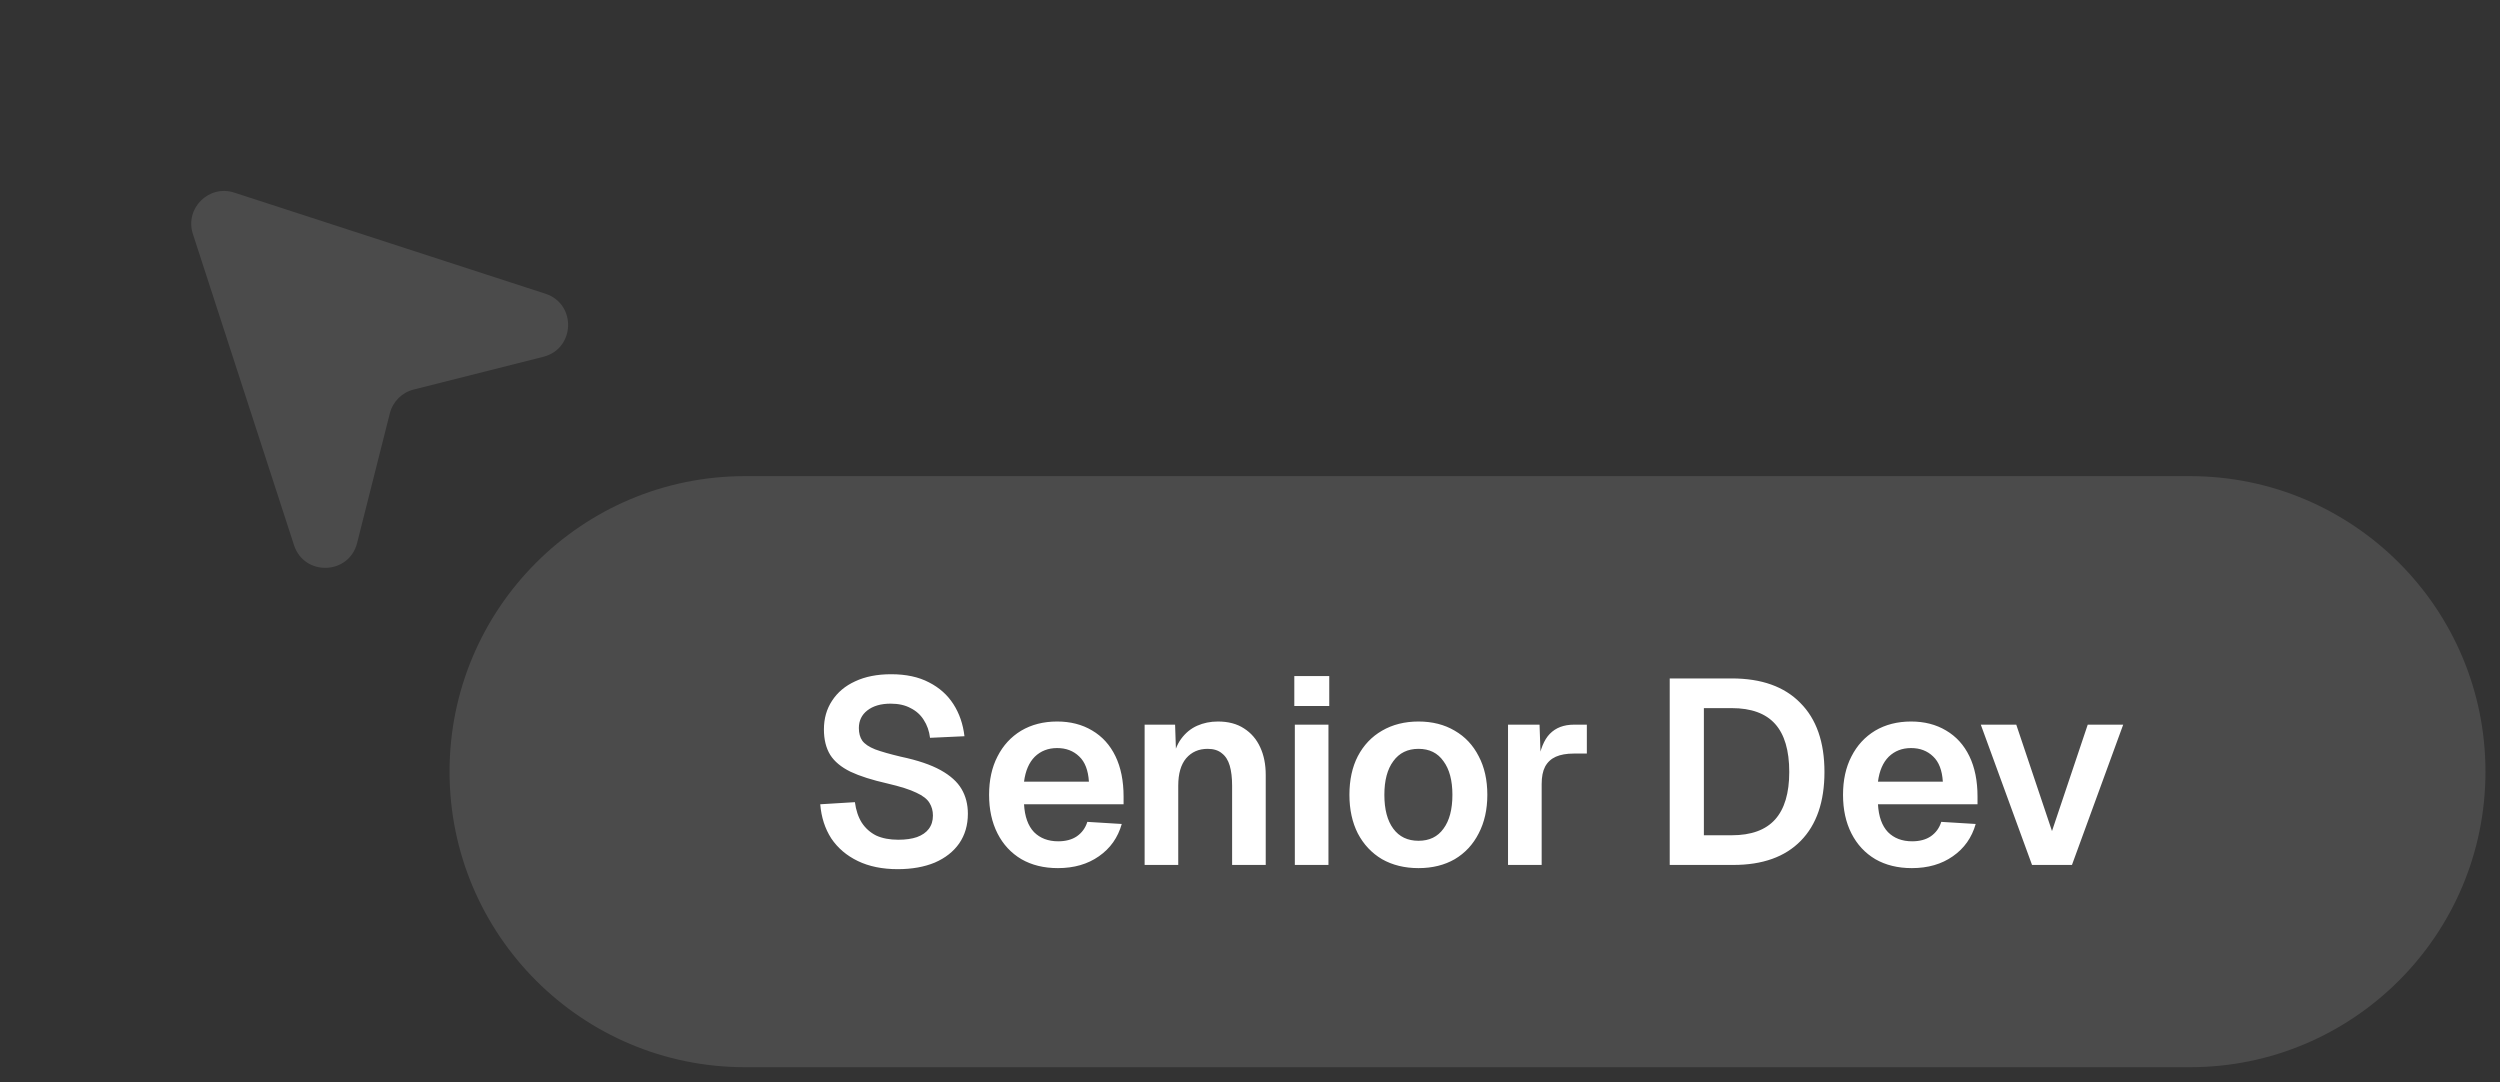 <svg width="134" height="58" viewBox="0 0 134 58" fill="none" xmlns="http://www.w3.org/2000/svg">
<rect x="0" y="0" width="134" height="58" fill="#333333" stroke="none"/>
<path d="M117.38 25.521H39.937C31.188 25.521 24.096 32.613 24.096 41.361C24.096 50.11 31.188 57.202 39.937 57.202H117.38C126.129 57.202 133.221 50.11 133.221 41.361C133.221 32.613 126.129 25.521 117.38 25.521Z" fill="white" fill-opacity="0.12"/>
<path d="M48.119 46.587C47.292 46.587 46.579 46.441 45.978 46.15C45.377 45.859 44.904 45.456 44.556 44.939C44.218 44.414 44.021 43.803 43.965 43.109L45.823 42.996C45.88 43.428 46.002 43.794 46.19 44.094C46.387 44.395 46.645 44.625 46.964 44.785C47.292 44.935 47.687 45.01 48.147 45.01C48.541 45.01 48.874 44.963 49.147 44.869C49.428 44.766 49.639 44.62 49.78 44.432C49.93 44.235 50.005 43.996 50.005 43.714C50.005 43.461 49.944 43.236 49.822 43.038C49.7 42.832 49.466 42.649 49.118 42.489C48.771 42.32 48.255 42.156 47.569 41.996C46.743 41.809 46.082 41.598 45.584 41.363C45.087 41.119 44.725 40.818 44.5 40.462C44.275 40.096 44.162 39.64 44.162 39.096C44.162 38.514 44.307 38.002 44.598 37.561C44.889 37.111 45.302 36.763 45.837 36.519C46.373 36.266 47.016 36.139 47.767 36.139C48.565 36.139 49.24 36.284 49.794 36.575C50.348 36.857 50.785 37.247 51.104 37.744C51.423 38.242 51.62 38.814 51.695 39.462L49.85 39.547C49.804 39.18 49.691 38.861 49.513 38.589C49.344 38.317 49.109 38.105 48.809 37.955C48.517 37.796 48.161 37.716 47.738 37.716C47.213 37.716 46.795 37.838 46.485 38.082C46.185 38.317 46.035 38.631 46.035 39.026C46.035 39.298 46.096 39.523 46.218 39.701C46.349 39.88 46.579 40.035 46.908 40.166C47.236 40.288 47.696 40.419 48.288 40.56C49.179 40.748 49.888 40.987 50.414 41.278C50.939 41.569 51.315 41.907 51.54 42.292C51.766 42.677 51.878 43.118 51.878 43.616C51.878 44.226 51.723 44.756 51.413 45.207C51.104 45.648 50.667 45.991 50.104 46.235C49.541 46.469 48.879 46.587 48.119 46.587ZM56.704 46.531C55.953 46.531 55.301 46.371 54.747 46.052C54.193 45.723 53.766 45.263 53.466 44.672C53.165 44.08 53.015 43.391 53.015 42.602C53.015 41.813 53.165 41.128 53.466 40.546C53.766 39.955 54.189 39.495 54.733 39.166C55.287 38.838 55.93 38.673 56.662 38.673C57.376 38.673 58 38.833 58.535 39.152C59.079 39.471 59.497 39.931 59.788 40.532C60.079 41.133 60.224 41.856 60.224 42.7V43.109H54.888C54.925 43.766 55.104 44.264 55.423 44.601C55.752 44.93 56.183 45.094 56.718 45.094C57.122 45.094 57.455 45.005 57.718 44.827C57.99 44.639 58.178 44.381 58.281 44.052L60.126 44.165C59.919 44.897 59.511 45.474 58.901 45.897C58.3 46.319 57.568 46.531 56.704 46.531ZM54.888 41.898H58.366C58.328 41.288 58.155 40.837 57.845 40.546C57.535 40.246 57.141 40.096 56.662 40.096C56.183 40.096 55.784 40.251 55.465 40.56C55.156 40.87 54.963 41.316 54.888 41.898ZM61.352 46.361V38.842H62.985L63.056 40.955L62.844 40.87C62.919 40.344 63.074 39.922 63.309 39.603C63.544 39.284 63.83 39.049 64.168 38.899C64.506 38.749 64.877 38.673 65.28 38.673C65.834 38.673 66.299 38.795 66.674 39.04C67.059 39.284 67.35 39.622 67.547 40.053C67.744 40.476 67.843 40.969 67.843 41.532V46.361H66.041V42.109C66.041 41.687 65.998 41.33 65.914 41.039C65.829 40.748 65.689 40.527 65.492 40.377C65.304 40.218 65.05 40.138 64.731 40.138C64.252 40.138 63.867 40.307 63.577 40.645C63.295 40.983 63.154 41.471 63.154 42.109V46.361H61.352ZM69.403 46.361V38.842H71.205V46.361H69.403ZM69.375 37.843V36.237H71.248V37.843H69.375ZM76.032 46.531C75.29 46.531 74.638 46.371 74.075 46.052C73.521 45.723 73.089 45.263 72.779 44.672C72.479 44.08 72.329 43.391 72.329 42.602C72.329 41.804 72.479 41.114 72.779 40.532C73.089 39.941 73.521 39.486 74.075 39.166C74.638 38.838 75.29 38.673 76.032 38.673C76.774 38.673 77.421 38.838 77.975 39.166C78.529 39.486 78.956 39.941 79.257 40.532C79.566 41.114 79.721 41.804 79.721 42.602C79.721 43.391 79.566 44.08 79.257 44.672C78.956 45.263 78.529 45.723 77.975 46.052C77.421 46.371 76.774 46.531 76.032 46.531ZM76.032 45.066C76.614 45.066 77.06 44.85 77.37 44.418C77.689 43.987 77.849 43.381 77.849 42.602C77.849 41.832 77.689 41.231 77.37 40.8C77.06 40.358 76.614 40.138 76.032 40.138C75.45 40.138 74.999 40.358 74.68 40.8C74.361 41.231 74.202 41.832 74.202 42.602C74.202 43.381 74.361 43.987 74.68 44.418C74.999 44.85 75.45 45.066 76.032 45.066ZM80.83 46.361V38.842H82.52L82.591 40.926L82.436 40.898C82.548 40.175 82.759 39.654 83.069 39.335C83.388 39.007 83.82 38.842 84.365 38.842H85.055V40.391H84.351C83.966 40.391 83.647 40.448 83.393 40.56C83.14 40.673 82.947 40.851 82.816 41.095C82.694 41.33 82.633 41.64 82.633 42.025V46.361H80.83ZM89.497 46.361V36.364H92.82C94.416 36.364 95.641 36.801 96.495 37.674C97.359 38.537 97.791 39.772 97.791 41.377C97.791 42.973 97.368 44.203 96.523 45.066C95.679 45.93 94.472 46.361 92.905 46.361H89.497ZM91.328 44.77H92.82C93.862 44.77 94.637 44.489 95.144 43.926C95.65 43.362 95.904 42.513 95.904 41.377C95.904 40.222 95.65 39.363 95.144 38.8C94.637 38.237 93.862 37.955 92.82 37.955H91.328V44.77ZM102.475 46.531C101.724 46.531 101.072 46.371 100.518 46.052C99.964 45.723 99.537 45.263 99.237 44.672C98.936 44.08 98.786 43.391 98.786 42.602C98.786 41.813 98.936 41.128 99.237 40.546C99.537 39.955 99.96 39.495 100.504 39.166C101.057 38.838 101.701 38.673 102.433 38.673C103.146 38.673 103.77 38.833 104.305 39.152C104.85 39.471 105.268 39.931 105.559 40.532C105.85 41.133 105.995 41.856 105.995 42.7V43.109H100.659C100.696 43.766 100.874 44.264 101.194 44.601C101.522 44.93 101.954 45.094 102.489 45.094C102.893 45.094 103.226 45.005 103.489 44.827C103.761 44.639 103.949 44.381 104.052 44.052L105.897 44.165C105.69 44.897 105.282 45.474 104.672 45.897C104.071 46.319 103.339 46.531 102.475 46.531ZM100.659 41.898H104.136C104.099 41.288 103.925 40.837 103.615 40.546C103.306 40.246 102.911 40.096 102.433 40.096C101.954 40.096 101.555 40.251 101.236 40.56C100.926 40.87 100.734 41.316 100.659 41.898ZM108.917 46.361L106.171 38.842H108.072L109.987 44.545L111.902 38.842H113.803L111.057 46.361H108.917Z" fill="white"/>
<path d="M10.339 12.542C9.895 11.174 11.189 9.88 12.557 10.324L29.235 15.744C30.914 16.29 30.833 18.692 29.121 19.125L22.17 20.88C21.543 21.038 21.053 21.528 20.895 22.156L19.14 29.107C18.707 30.819 16.305 30.899 15.759 29.22L10.339 12.542Z" fill="white" fill-opacity="0.12"/>
</svg>
